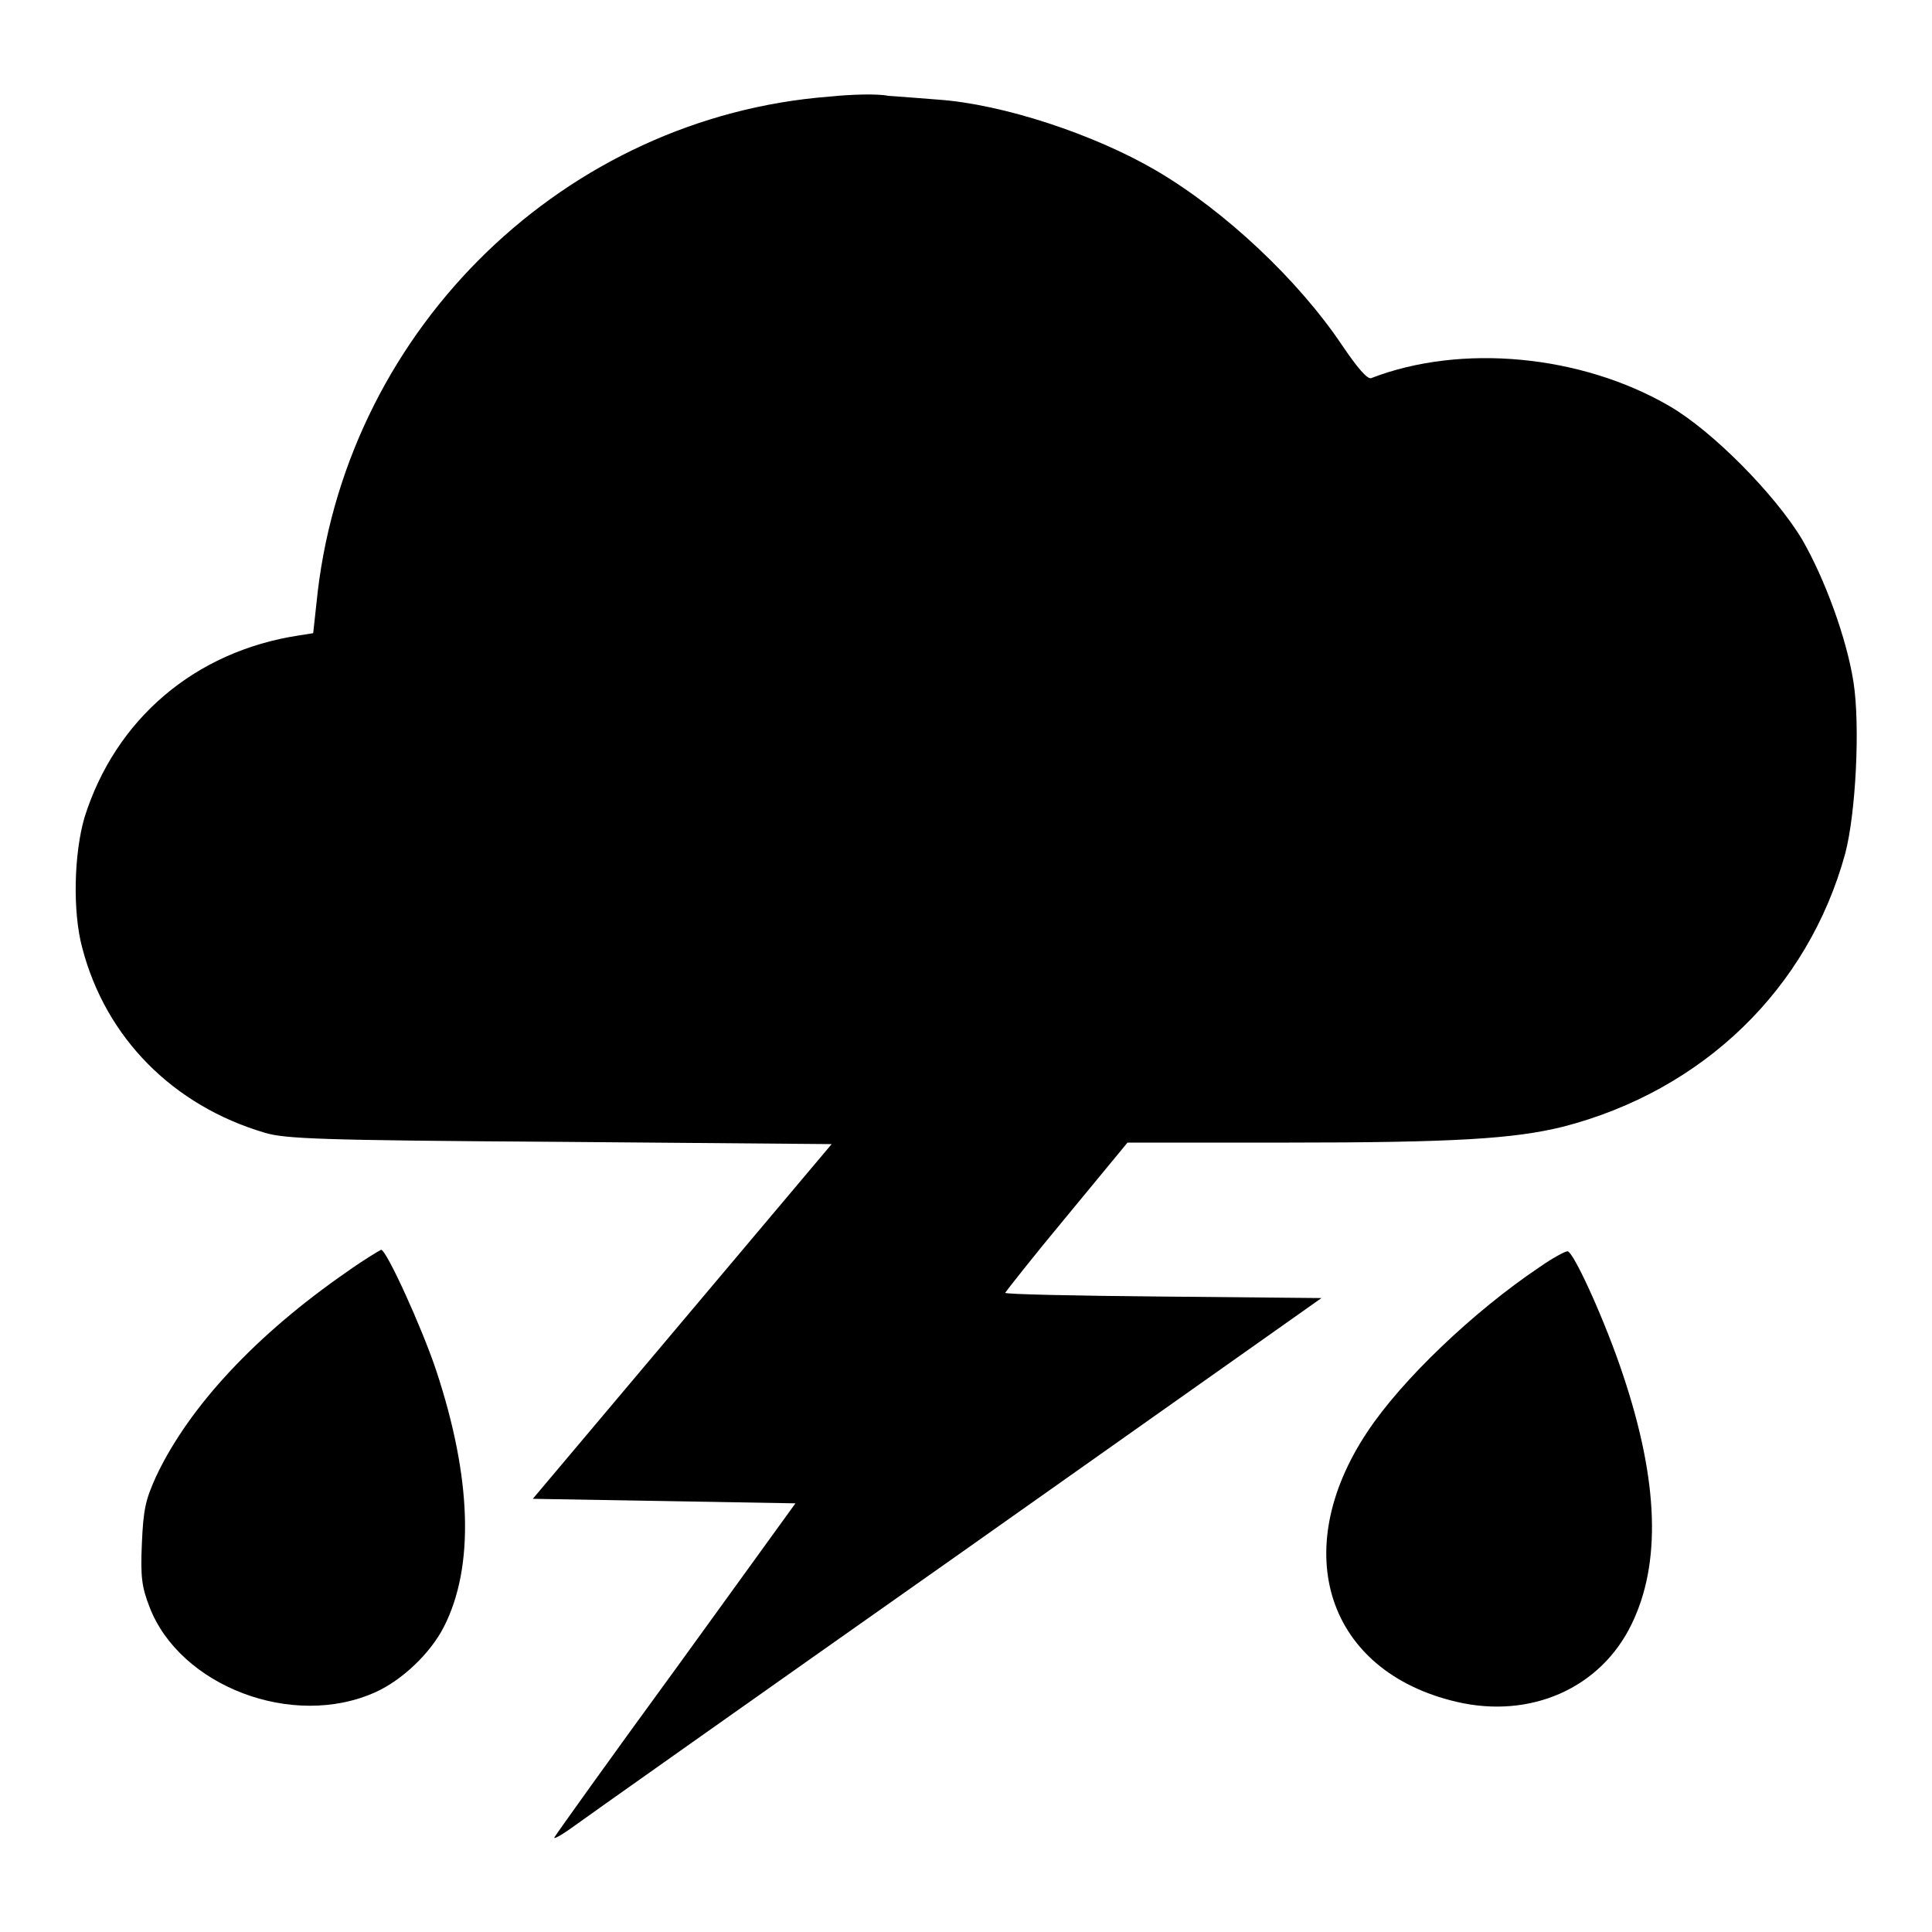 <?xml version="1.0" encoding="utf-8"?>
<!-- Svg Vector Icons : http://www.onlinewebfonts.com/icon -->
<!DOCTYPE svg PUBLIC "-//W3C//DTD SVG 1.1//EN" "http://www.w3.org/Graphics/SVG/1.1/DTD/svg11.dtd">
<svg version="1.1" xmlns="http://www.w3.org/2000/svg" xmlns:xlink="http://www.w3.org/1999/xlink" x="0px" y="0px" viewBox="0 0 256 256" enable-background="new 0 0 256 256" xml:space="preserve">
<g><g><g><path fill="#000000" d="M109.9,12.8C75,15.5,46.3,43.2,42.1,78.4l-0.6,5.5l-1.9,0.3c-13.8,2.1-24.3,11.1-28.4,24.1c-1.4,4.8-1.6,12.5-0.3,17.3c3.1,11.9,12,20.9,24.2,24.5c2.7,0.8,7.3,1,39.1,1.2l36,0.3l-19.8,23.5l-19.8,23.5l17.4,0.3l17.4,0.3l-15.7,21.7c-8.7,11.9-15.9,22-16.2,22.5c-0.3,0.4,0.7-0.1,2.1-1.1c1.5-1.1,24.4-17.3,51.1-36.1l48.4-34.2l-21-0.2c-11.6-0.1-21-0.3-20.9-0.5c0.1-0.2,3.7-4.8,8.2-10.2l8-9.7h20.9c22.5,0,30.3-0.5,36.8-2.1c18.6-4.8,32.5-18.3,37.4-36.2c1.4-5.3,2-16.9,1.1-22.7c-0.9-5.8-3.8-13.7-6.8-18.9c-3.6-6-11.9-14.4-17.6-17.7c-11.7-6.8-27.6-8.3-39.5-3.7c-0.5,0.2-1.8-1.3-3.9-4.4c-5.7-8.5-15.4-17.7-24.6-23.1c-8.2-4.8-20.3-8.8-28.9-9.4c-2.3-0.2-5.3-0.4-6.6-0.5C116.3,12.4,112.8,12.5,109.9,12.8z"/><path fill="#000000" d="M46,168.5c-12,8.3-20.9,17.8-25.3,27.1c-1.4,3.1-1.7,4.3-1.9,8.9c-0.2,4.5,0,5.8,1,8.4c4,10.5,19,16.3,30,11.3c3.5-1.6,7.2-5.1,9-8.6c4.1-8,3.7-19.8-1-34c-1.9-5.7-6.6-16-7.3-16C50.1,165.8,48.1,167,46,168.5z"/><path fill="#000000" d="M204,167.9c-8.8,5.9-18.3,15-22.8,21.8c-10.6,15.9-5.3,31.8,11.8,35.8c9.8,2.3,19.1-1.8,23.2-10.3c3.9-8,3.6-18.8-1.1-32.9c-2.3-7-6.6-16.5-7.4-16.5C207.4,165.8,205.7,166.7,204,167.9z"/></g></g></g>
</svg>
